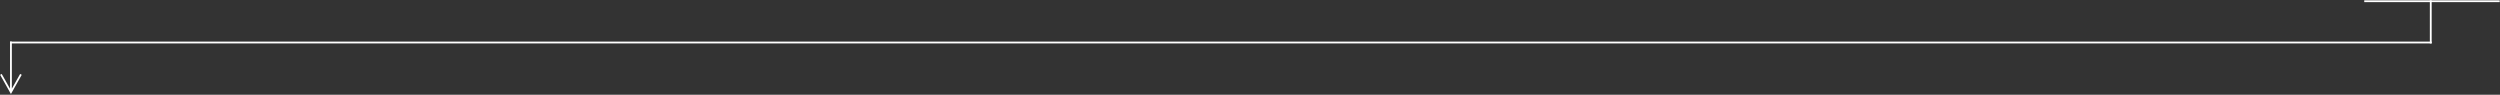 <?xml version="1.0" encoding="UTF-8"?>
<svg width="1029px" height="39px" viewBox="0 0 1029 39" version="1.1" xmlns="http://www.w3.org/2000/svg" xmlns:xlink="http://www.w3.org/1999/xlink">
    <rect x="0" y="0" width="1029" height="39" fill="#333333" stroke="none"/>
    <title>Group 32</title>
    <g id="Mammoth-Page---V06---TedEx-&amp;-Timeline" stroke="none" stroke-width="1" fill="none" fill-rule="evenodd">
        <g id="Colossal_Mammoth_Desktop_TEDx&amp;Timeline" transform="translate(-214, -28122)">
            <g id="Group-32" transform="translate(218, 28122)">
                <line x1="969.5" y1="0.5" x2="1024.5" y2="0.5" id="Line-Copy-48" stroke="#FFFFFF" stroke-width="0.75" stroke-linecap="square"></line>
                <line x1="996.5" y1="0.5" x2="996.5" y2="17.5" id="Line-Copy-49" stroke="#FFFFFF" stroke-width="0.75" stroke-linecap="square"></line>
                <line x1="0.5" y1="17.5" x2="996.5" y2="17.5" id="Line-Copy-49" stroke="#FFFFFF" stroke-width="0.75" stroke-linecap="square"></line>
                <path id="Line-Copy-49" d="M0.875,17.125 L0.875,36.505 L4.111,30.754 L4.295,30.427 L4.948,30.795 L4.764,31.121 L0.827,38.121 L0.5,38.702 L0.173,38.121 L-3.764,31.121 L-3.948,30.795 L-3.295,30.427 L-3.111,30.754 L0.125,36.505 L0.125,17.125 L0.875,17.125 Z" fill="#FFFFFF" fill-rule="nonzero"></path>
            </g>
        </g>
    </g>
</svg>